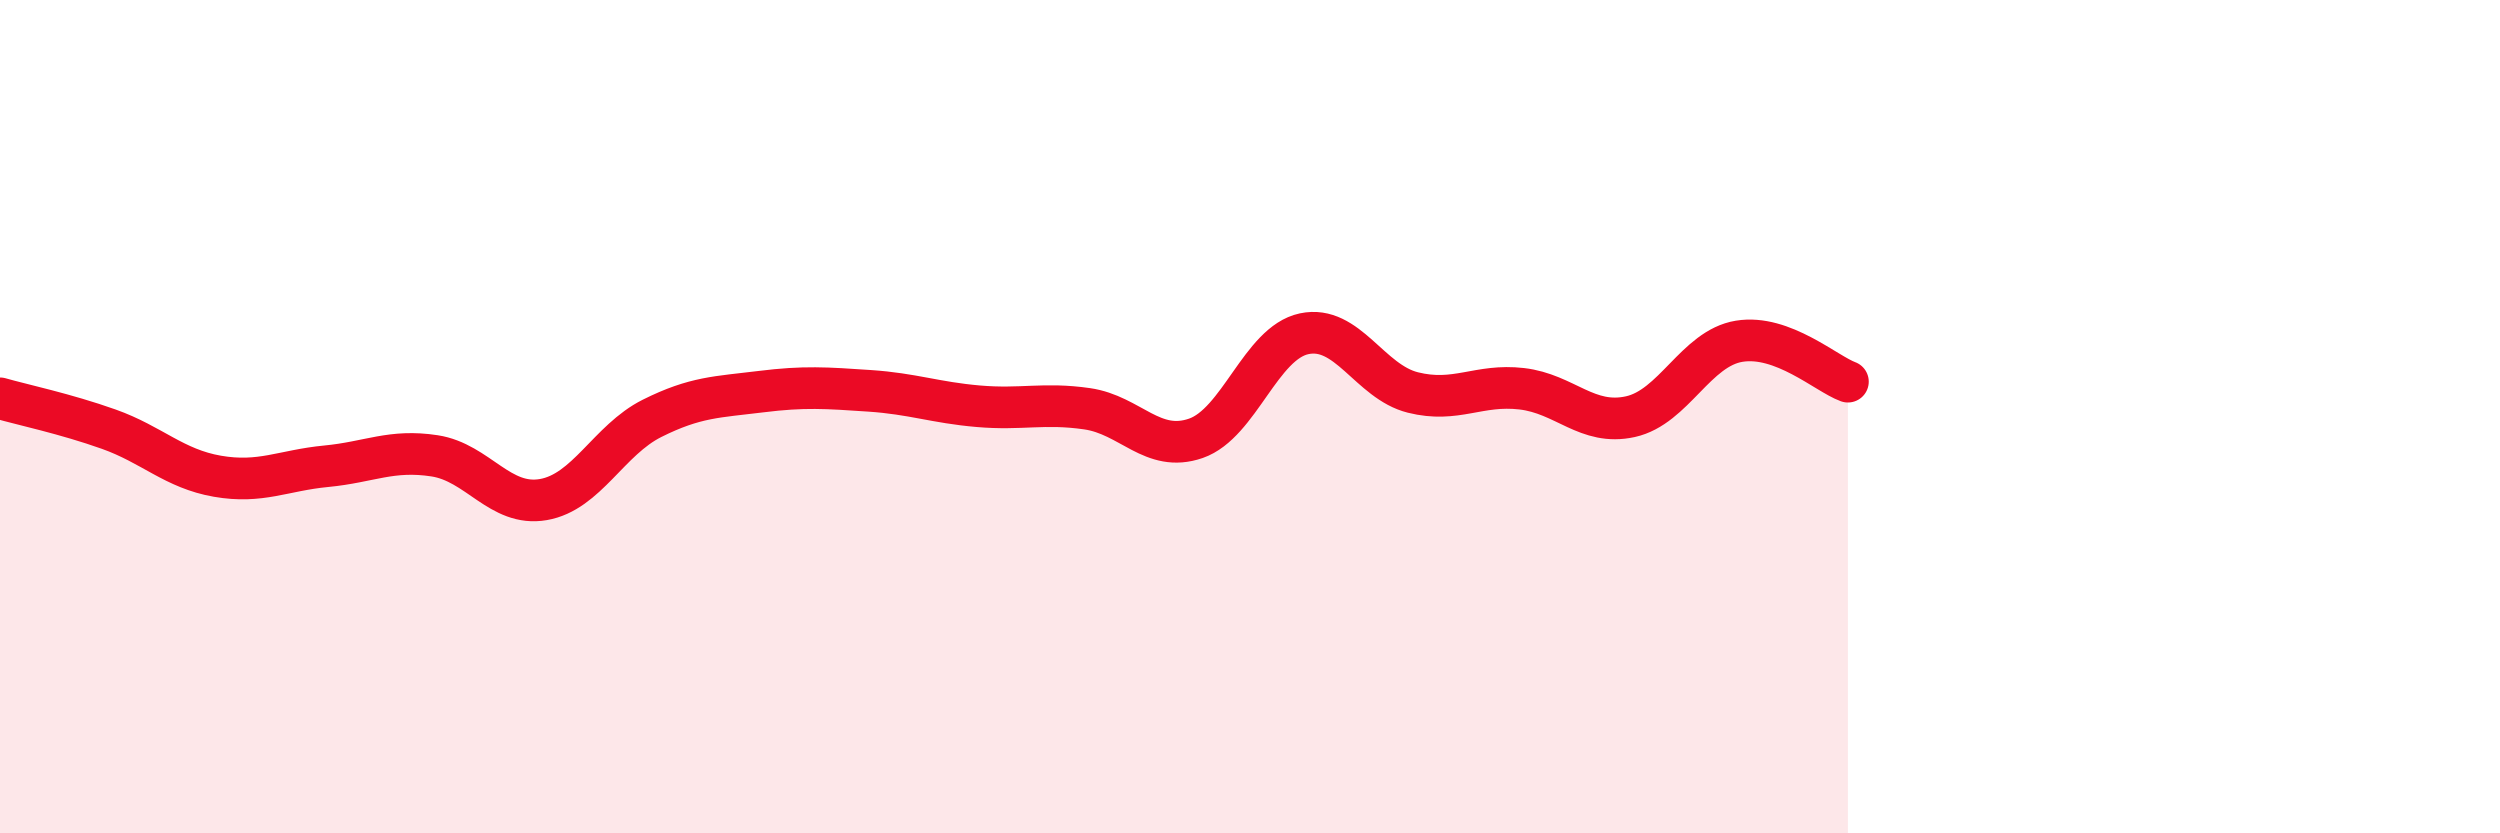 
    <svg width="60" height="20" viewBox="0 0 60 20" xmlns="http://www.w3.org/2000/svg">
      <path
        d="M 0,9.56 C 0.52,9.71 1.57,9.93 2.61,10.3 C 3.65,10.67 4.18,11.25 5.22,11.43 C 6.26,11.61 6.79,11.29 7.83,11.19 C 8.87,11.09 9.39,10.78 10.43,10.94 C 11.47,11.1 12,12.17 13.04,11.99 C 14.08,11.81 14.61,10.56 15.65,10.04 C 16.69,9.52 17.22,9.53 18.26,9.4 C 19.3,9.27 19.83,9.31 20.87,9.38 C 21.91,9.45 22.44,9.66 23.48,9.75 C 24.52,9.84 25.05,9.66 26.09,9.81 C 27.13,9.96 27.66,10.88 28.7,10.52 C 29.74,10.16 30.26,8.23 31.3,8.01 C 32.34,7.79 32.87,9.16 33.91,9.42 C 34.95,9.68 35.48,9.21 36.52,9.33 C 37.56,9.45 38.09,10.23 39.13,10 C 40.17,9.77 40.7,8.36 41.74,8.19 C 42.78,8.02 43.83,8.97 44.35,9.16L44.35 20L0 20Z"
        fill="#EB0A25"
        opacity="0.1"
        stroke-linecap="round"
        stroke-linejoin="round"
      />
      <path
        d="M 0,9.56 C 0.52,9.71 1.57,9.93 2.61,10.3 C 3.65,10.67 4.18,11.25 5.22,11.43 C 6.26,11.61 6.79,11.29 7.83,11.19 C 8.87,11.09 9.39,10.78 10.43,10.94 C 11.47,11.1 12,12.17 13.04,11.99 C 14.08,11.81 14.61,10.56 15.65,10.04 C 16.69,9.52 17.22,9.53 18.26,9.4 C 19.3,9.27 19.83,9.31 20.87,9.38 C 21.91,9.45 22.44,9.66 23.48,9.75 C 24.52,9.84 25.05,9.66 26.09,9.81 C 27.13,9.96 27.66,10.88 28.7,10.52 C 29.74,10.16 30.26,8.23 31.3,8.01 C 32.34,7.79 32.87,9.16 33.91,9.42 C 34.95,9.68 35.48,9.21 36.52,9.33 C 37.56,9.45 38.09,10.23 39.13,10 C 40.17,9.77 40.7,8.36 41.74,8.19 C 42.78,8.02 43.83,8.97 44.35,9.16"
        stroke="#EB0A25"
        stroke-width="1"
        fill="none"
        stroke-linecap="round"
        stroke-linejoin="round"
      />
    </svg>
  
